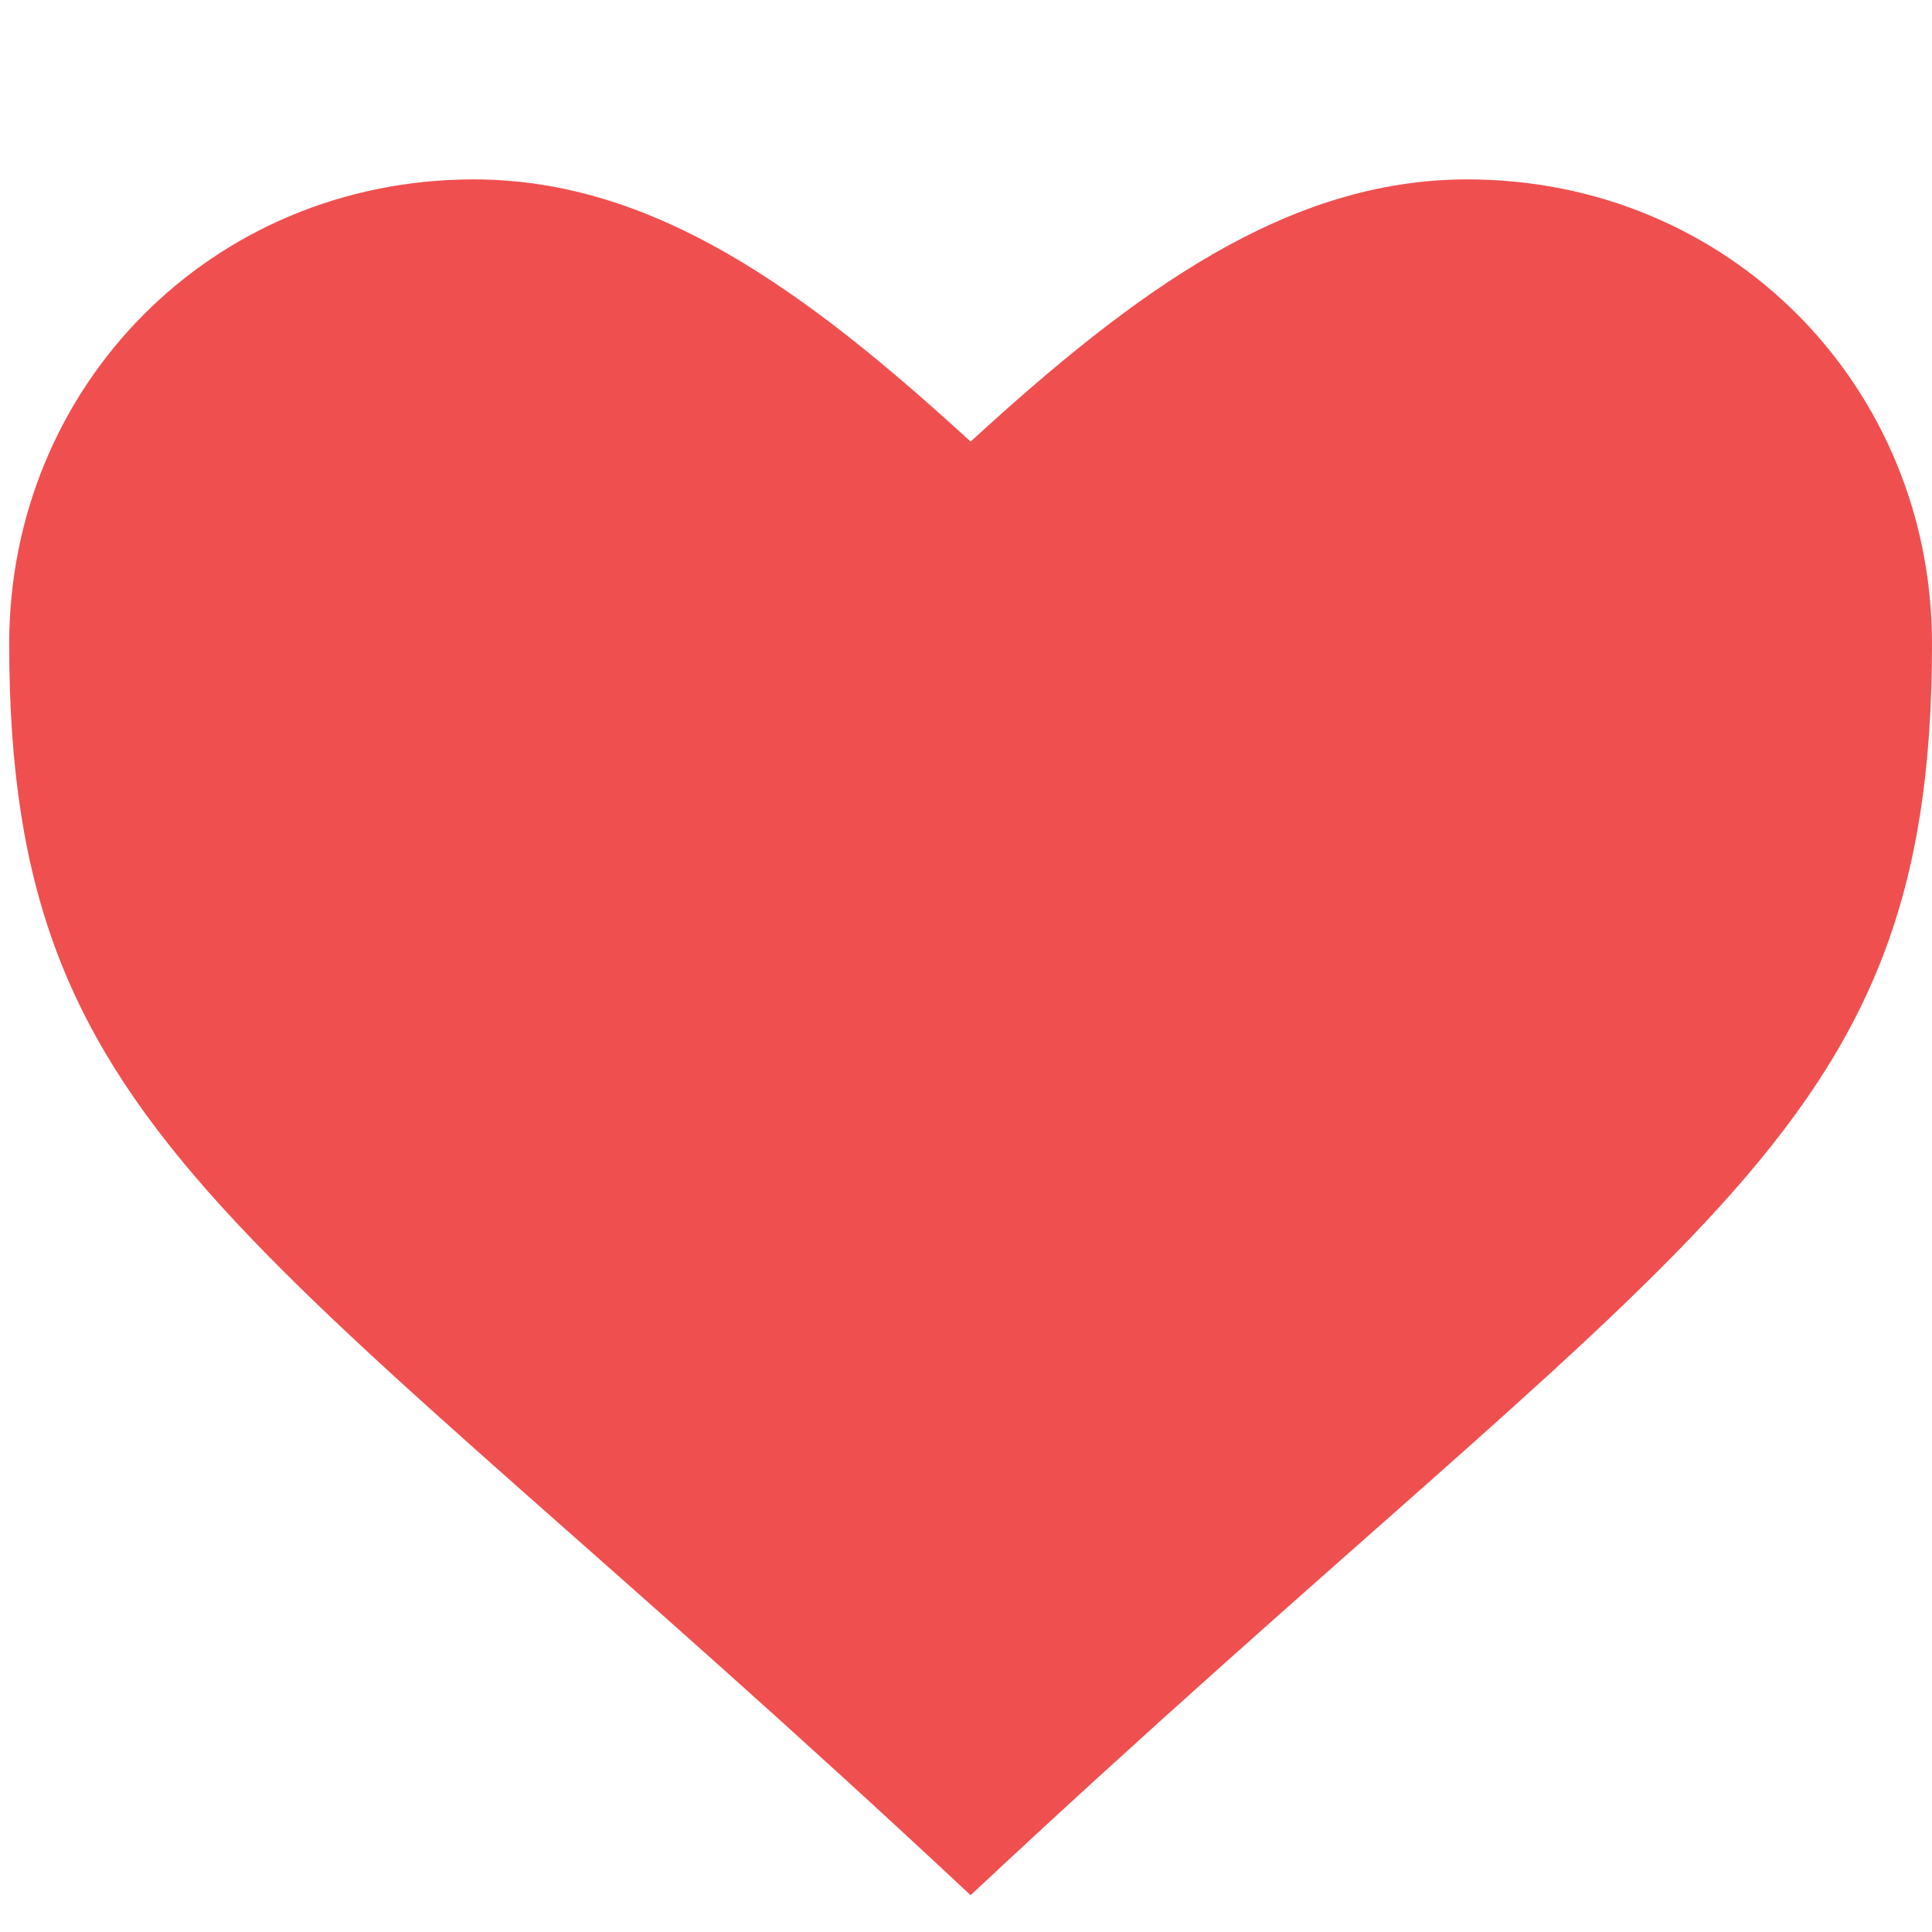 <svg width="42" height="42" xmlns="http://www.w3.org/2000/svg">
  <!-- Enlarged Red heart icon -->
  <g transform="translate(-2, 0)" fill="#f04f4f">
    <path d="M23.1,9.6 
             C19.5,6.3 16.2,3.9 12.3,3.9 
             C6.6,3.9 2.2,8.4 2.2,14 
             C2.2,24.9 7.5,26.6 23.1,41.2 
             C38.7,26.6 44,24.9 44,14 
             C44,8.4 39.6,3.9 33.9,3.9 
             C30,3.9 26.7,6.3 23.1,9.6 
             Z"/>
  </g>
</svg>

